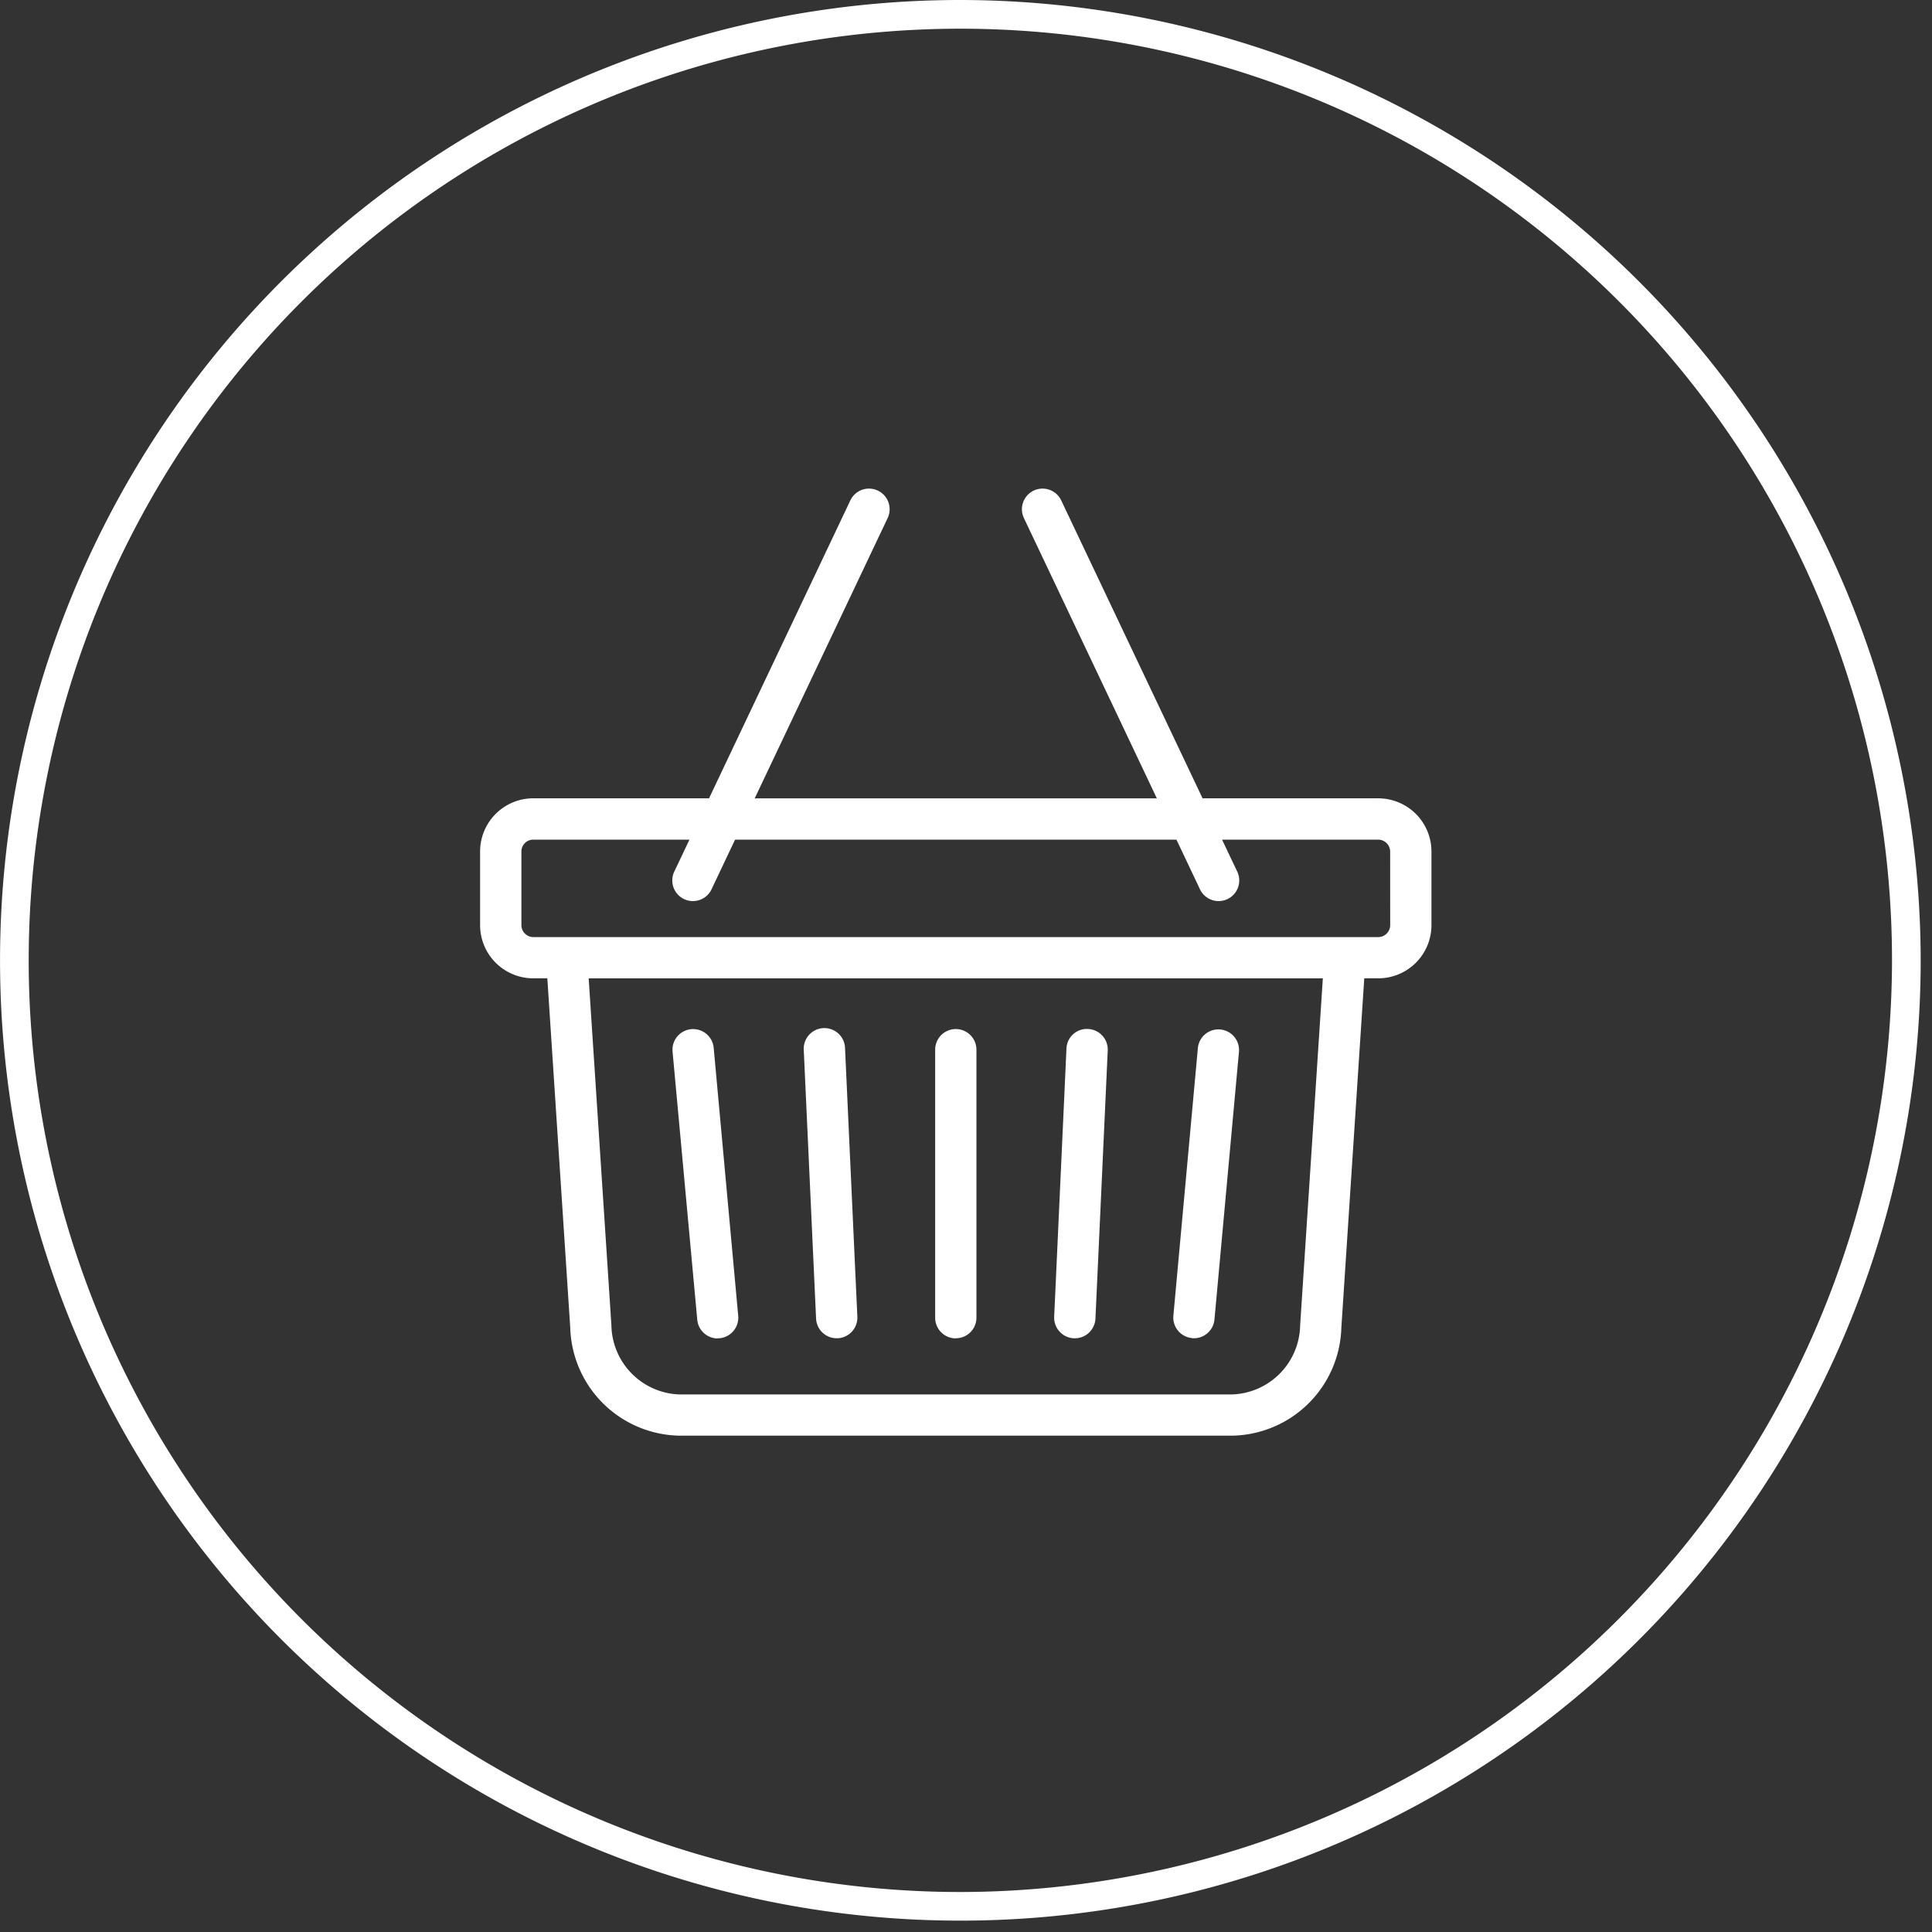 <?xml version="1.0" encoding="UTF-8"?> <svg xmlns="http://www.w3.org/2000/svg" style="min-width: 50px;margin-right: 17.7px" width="50" height="50"><rect width="100%" height="100%" fill="#333333" stroke="none"/><defs><clipPath id="a"><path fill="none" d="M0 0h50v50H0z" data-name="Rectangle 30"></path></clipPath></defs><g fill="#fff" clip-path="url(#a)" data-name="Group 53"><path d="M24.853 0a24.853 24.853 0 1 0 24.854 24.853A24.881 24.881 0 0 0 24.853 0m0 48.965a24.111 24.111 0 1 1 24.112-24.112 24.139 24.139 0 0 1-24.112 24.112" data-name="Path 121"></path><path d="M30.85 34.634h.049a.534.534 0 0 0 .531-.485l.635-6.937a.534.534 0 0 0-1.063-.1l-.635 6.937a.533.533 0 0 0 .483.58" data-name="Path 122"></path><path d="M27.793 34.635h.024a.534.534 0 0 0 .533-.509l.318-6.937a.534.534 0 0 0-.51-.559.527.527 0 0 0-.558.51l-.318 6.937a.535.535 0 0 0 .51.558" data-name="Path 123"></path><path d="M24.736 34.634a.533.533 0 0 0 .534-.533v-6.935a.534.534 0 0 0-1.068 0v6.938a.534.534 0 0 0 .534.533" data-name="Path 124"></path><path d="M21.654 34.634h.024a.534.534 0 0 0 .51-.558l-.318-6.937a.535.535 0 1 0-1.068.049l.318 6.937a.534.534 0 0 0 .533.509" data-name="Path 125"></path><path d="M18.572 34.634h.049a.535.535 0 0 0 .484-.58l-.635-6.937a.534.534 0 0 0-1.064.1l.639 6.937a.534.534 0 0 0 .531.485" data-name="Path 126"></path><path d="M35.671 20.66h-4.549l-3.658-7.71a.534.534 0 1 0-.965.458l3.44 7.253H19.532l3.44-7.253a.534.534 0 1 0-.965-.458l-3.657 7.71H13.8a1.377 1.377 0 0 0-1.375 1.375v1.909a1.377 1.377 0 0 0 1.375 1.375h.365l.593 9.044a2.879 2.879 0 0 0 2.826 2.792h14.304a2.878 2.878 0 0 0 2.826-2.792l.593-9.044h.364a1.377 1.377 0 0 0 1.375-1.375v-1.908a1.377 1.377 0 0 0-1.375-1.375m-2.023 13.634a1.823 1.823 0 0 1-1.76 1.793H17.583a1.823 1.823 0 0 1-1.76-1.793l-.588-8.975h19Zm2.33-10.35a.311.311 0 0 1-.307.307H13.8a.311.311 0 0 1-.306-.307v-1.909a.306.306 0 0 1 .306-.306h4.043l-.384.809a.534.534 0 1 0 .964.458l.6-1.266h11.424l.6 1.266a.534.534 0 1 0 .964-.458l-.384-.809h4.043a.311.311 0 0 1 .307.306Z" data-name="Path 127"></path></g></svg> 